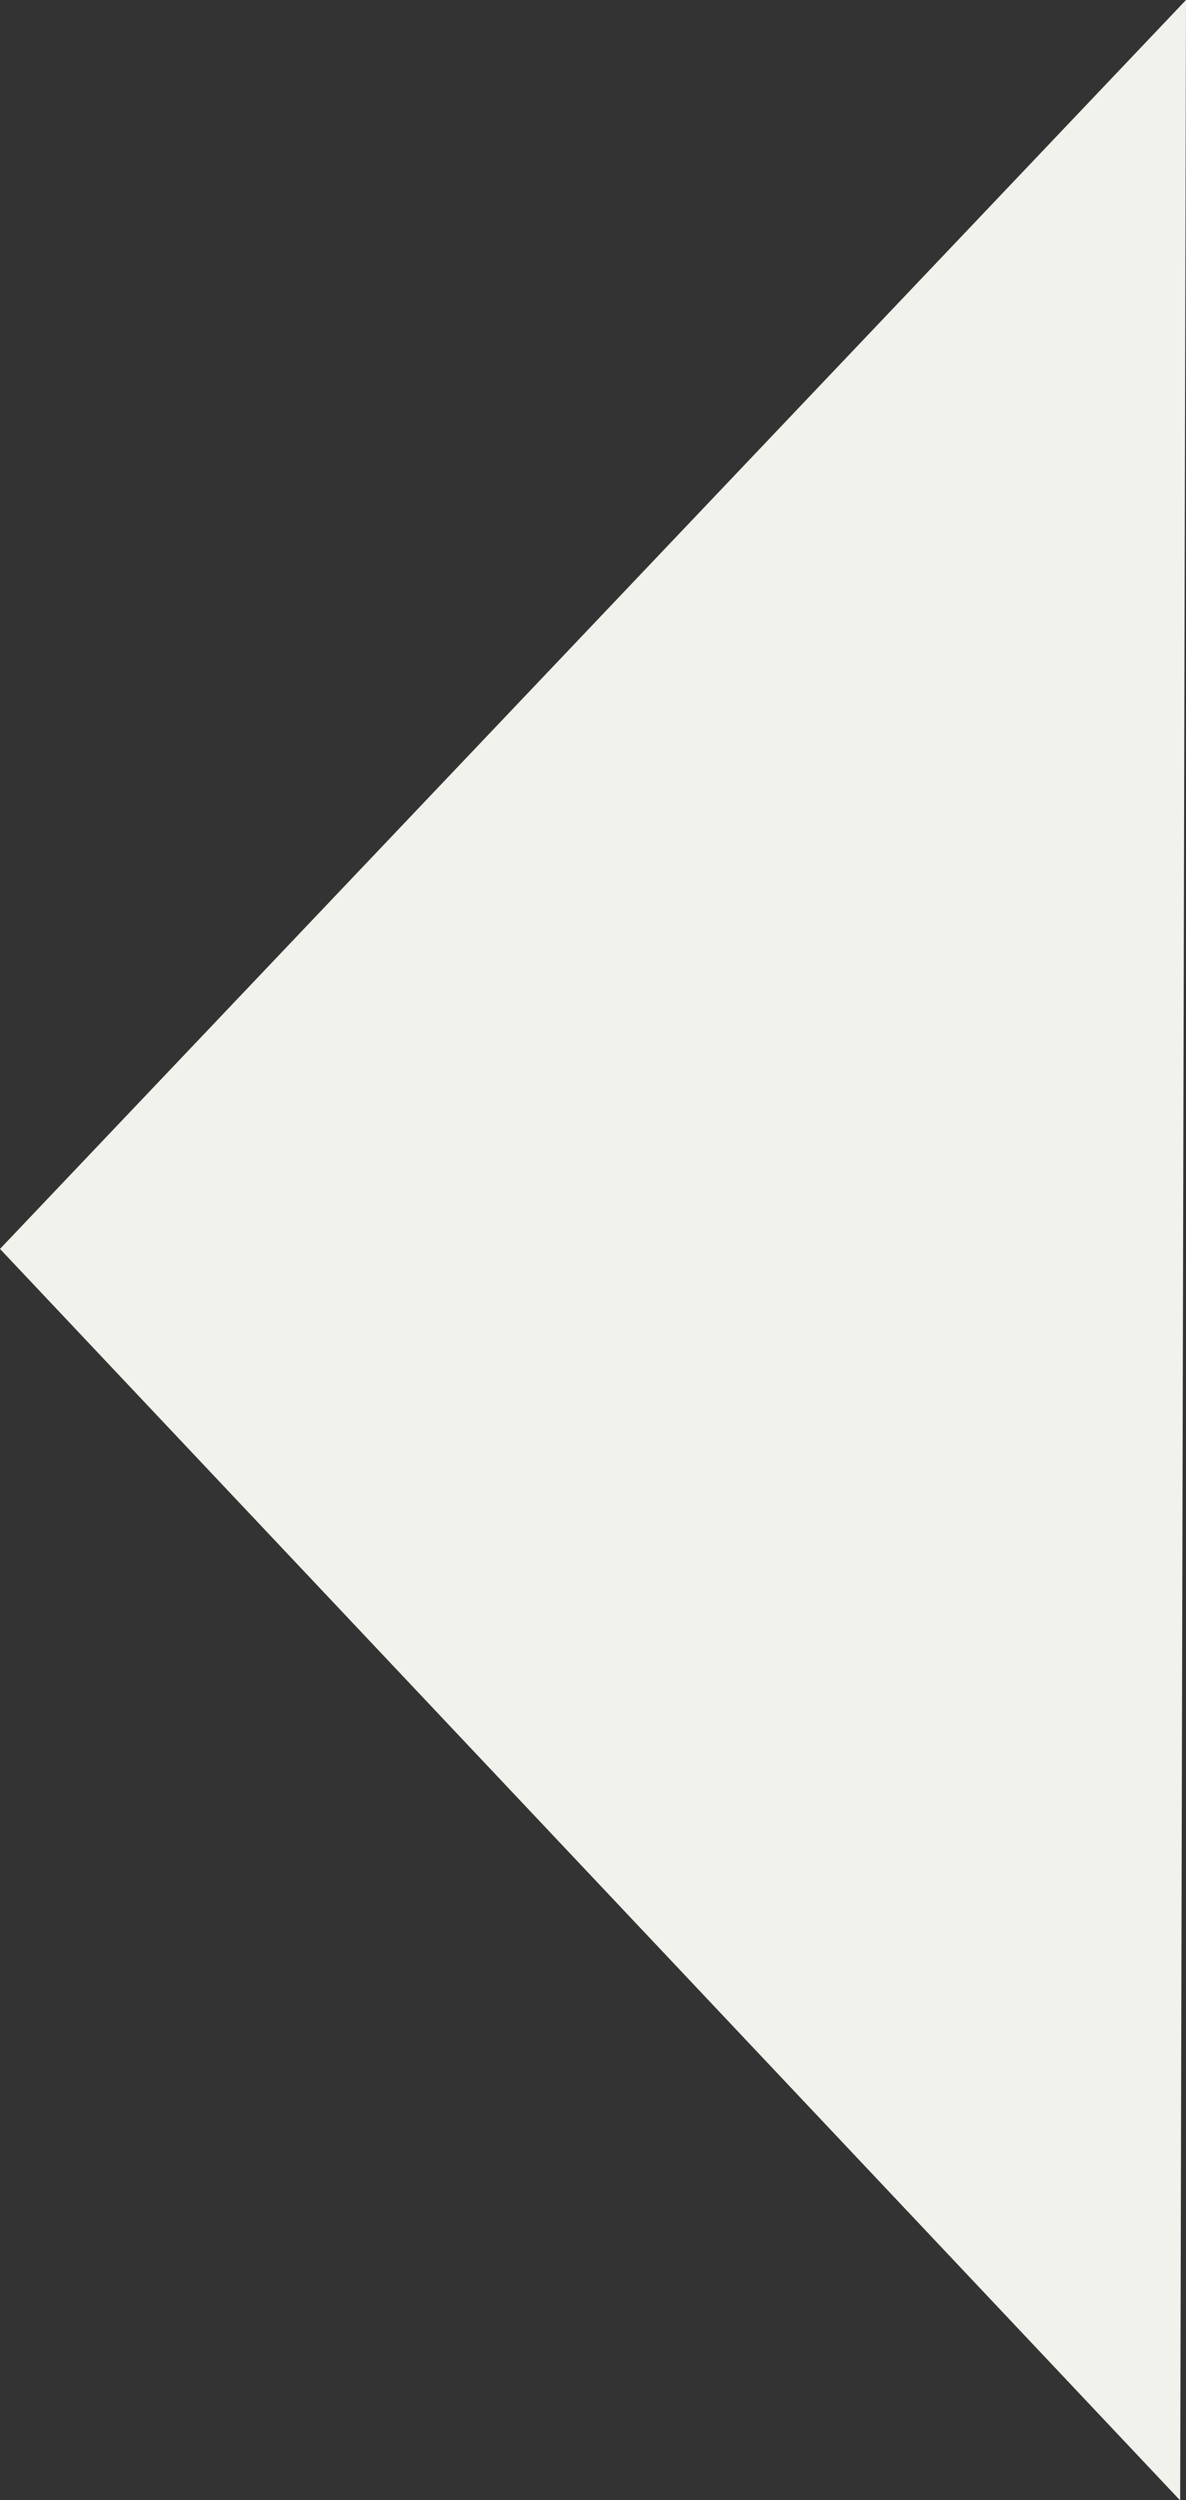 <?xml version="1.0" encoding="UTF-8"?>
<svg xmlns="http://www.w3.org/2000/svg" id="Ebene_1" data-name="Ebene 1" viewBox="0 0 91.61 192.97">
  <rect x="0" y="0" width="91.61" height="192.97" fill="#333333" stroke="none"/>
  <defs>
    <style>.cls-1{fill:#f1f2eb;}</style>
  </defs>
  <title>Spitz-hell-1</title>
  <path class="cls-1" d="M195.33.6l-.45,193L103.72,97Z" transform="translate(-103.72 -0.6)"></path>
</svg>
